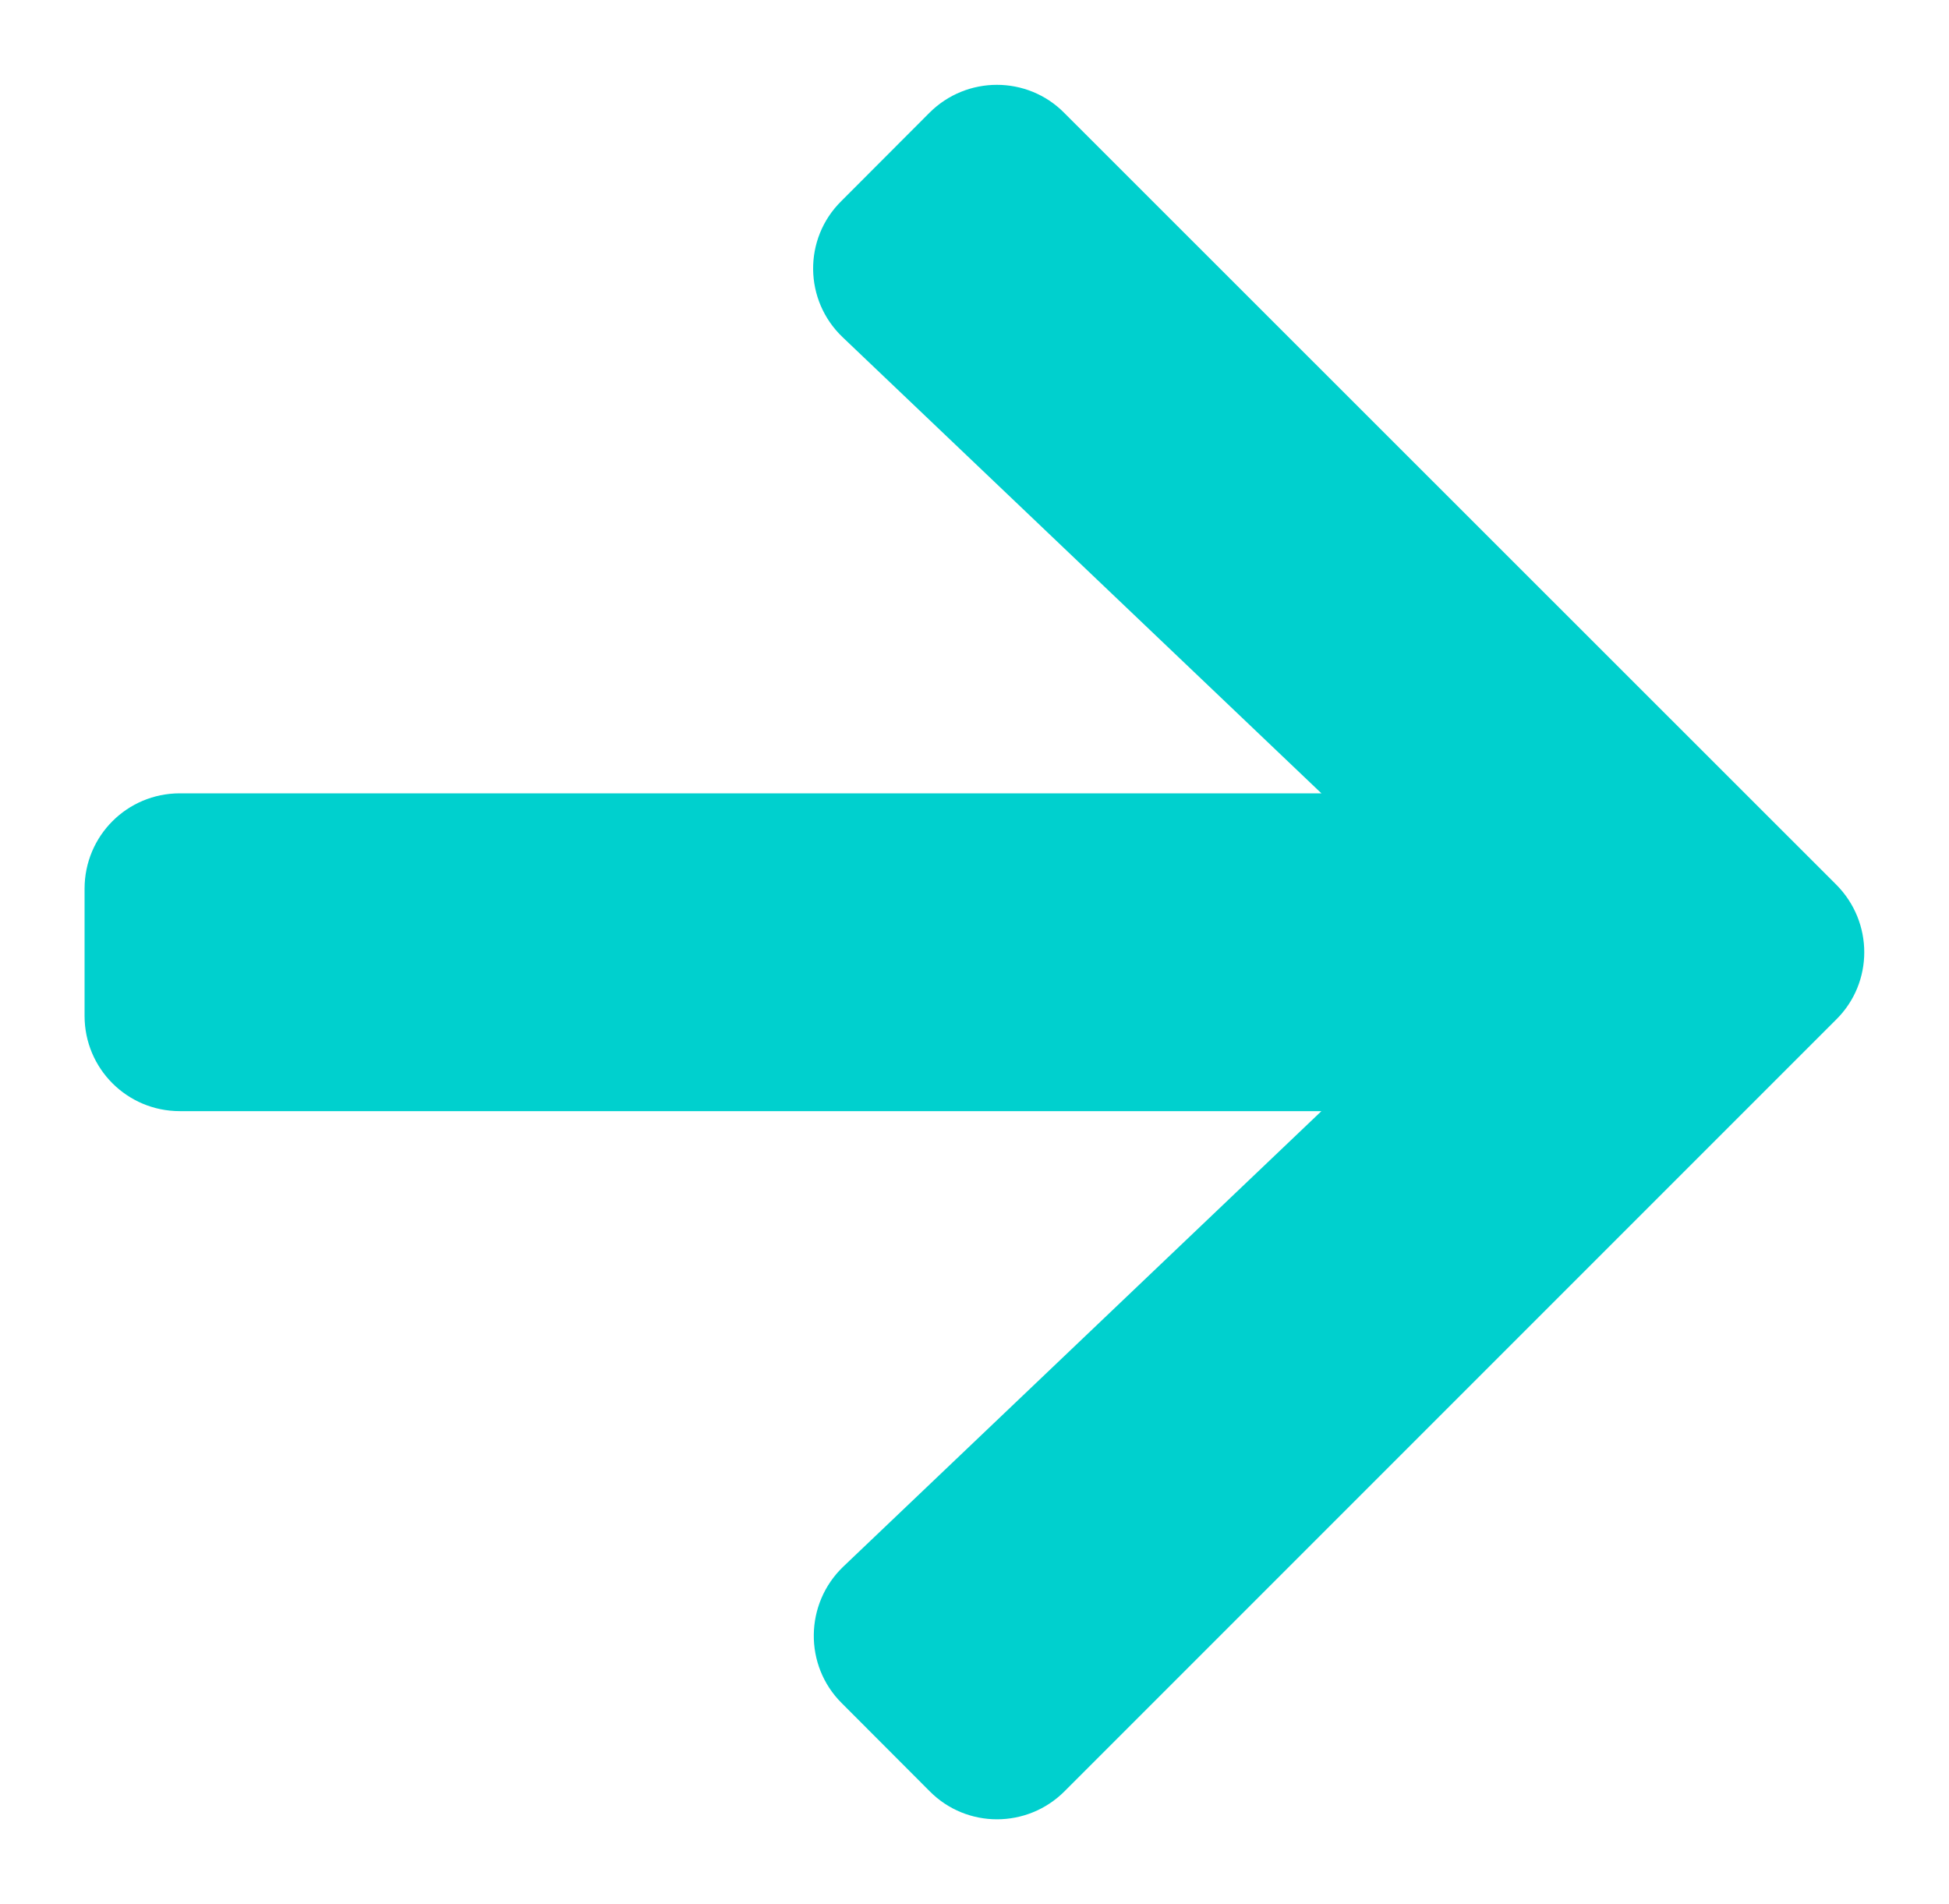 <?xml version="1.0" encoding="UTF-8"?>
<svg width="23" height="22.464" version="1.1" viewBox="0 0 23 22.464" xmlns="http://www.w3.org/2000/svg" xmlns:cc="http://creativecommons.org/ns#" xmlns:dc="http://purl.org/dc/elements/1.1/" xmlns:rdf="http://www.w3.org/1999/02/22-rdf-syntax-ns#">
 <title>icon/Up Arrow</title>
 <g id="Symbols" transform="rotate(90 5.182 5.941)" fill="none" fill-rule="evenodd">
  <g id="Opp-Card/v2---Score---Selected-Value-Override---Salesforce-Category" transform="translate(-240,-17)" fill="#48c23d" fill-rule="nonzero">
   <g id="icon/Up-Arrow" transform="matrix(2 0 0 2 237.76 4.879)">
    <path id="Path" d="m1.927 6.658-0.521-0.52c-0.22-0.22-0.22-0.577 0-0.795l4.554-4.556c0.221-0.22 0.577-0.22 0.795 0l4.554 4.554c0.22 0.22 0.22 0.577 0 0.795l-0.521 0.52c-0.222 0.223-0.586 0.218-0.804-9e-3l-2.688-2.822v6.736c0 0.311-0.251 0.562-0.562 0.562h-0.75c-0.312 0-0.563-0.251-0.563-0.562v-6.736l-2.69 2.824c-0.218 0.23-0.582 0.234-0.804 9e-3z" fill="#00d0ce"/>
   </g>
  </g>
 </g>
</svg>
